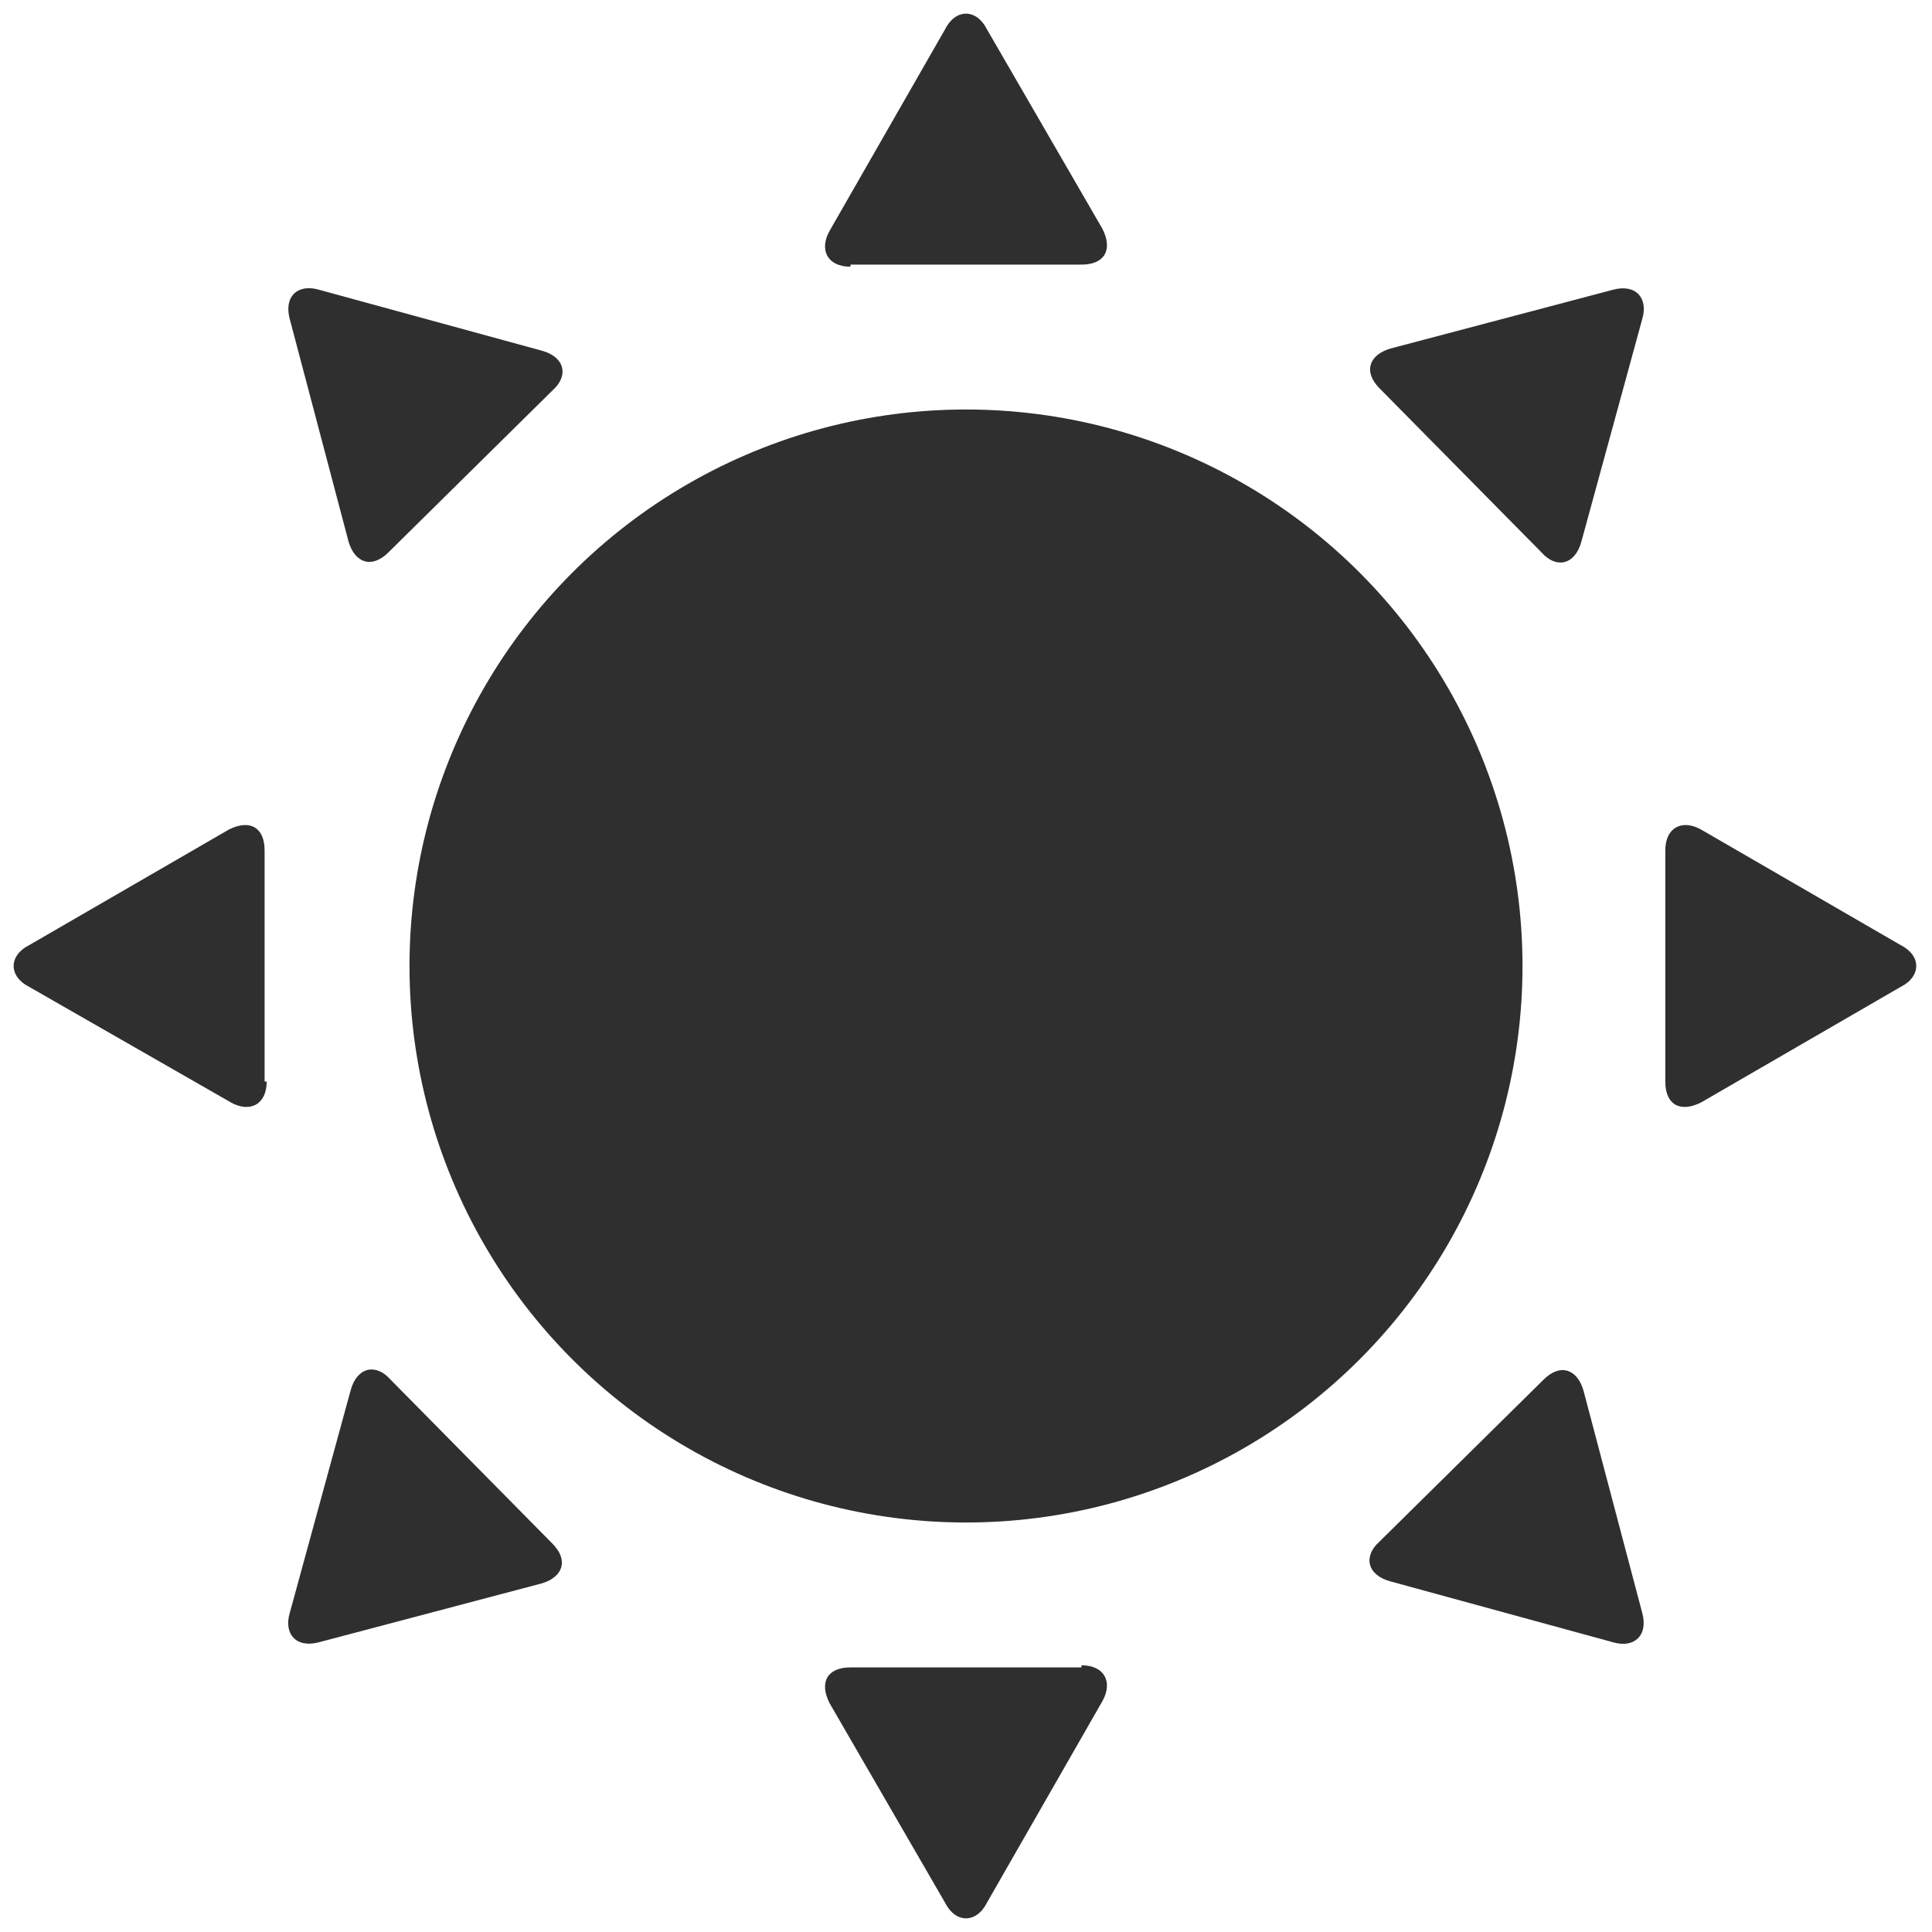 <?xml version="1.0" encoding="UTF-8"?>
<svg width="45px" height="45px" viewBox="0 0 45 45" version="1.1" xmlns="http://www.w3.org/2000/svg" xmlns:xlink="http://www.w3.org/1999/xlink">
    <!-- Generator: Sketch 50.2 (55047) - http://www.bohemiancoding.com/sketch -->
    <title>noun_1452022</title>
    <desc>Created with Sketch.</desc>
    <defs></defs>
    <g id="Desktop" stroke="none" stroke-width="1" fill="none" fill-rule="evenodd">
        <g id="04-03-00-Moments-Adults-Only" transform="translate(-780, -2107)" fill="#2F2F2F" fill-rule="nonzero">
            <g id="ACTIVITIES" transform="translate(0, 1882)">
                <g id="--Filters" transform="translate(542, 187)">
                    <g id="Day" transform="translate(182, 0)">
                        <g id="Group-5" transform="translate(30, 38)">
                            <g id="noun_1452022" transform="translate(26, 0)">
                                <circle id="Oval" cx="22.5" cy="22.5" r="12.962"></circle>
                                <path d="M19.81,6.212 C19.272,6.212 19.076,5.821 19.321,5.38 L22.011,0.685 C22.255,0.196 22.745,0.196 22.989,0.685 L25.679,5.332 C25.924,5.821 25.728,6.163 25.19,6.163 L19.81,6.163 L19.81,6.212 Z" id="Shape"></path>
                                <path d="M32.136,9.049 C31.745,8.658 31.891,8.266 32.38,8.12 L37.565,6.75 C38.103,6.603 38.397,6.946 38.25,7.435 L36.832,12.62 C36.685,13.158 36.245,13.255 35.902,12.864 L32.136,9.049 Z" id="Shape"></path>
                                <path d="M38.788,19.81 C38.788,19.272 39.179,19.076 39.62,19.321 L44.266,22.011 C44.755,22.255 44.755,22.745 44.266,22.989 L39.62,25.679 C39.13,25.924 38.788,25.728 38.788,25.19 L38.788,19.81 Z" id="Shape"></path>
                                <path d="M35.951,32.136 C36.342,31.745 36.734,31.891 36.88,32.38 L38.25,37.565 C38.397,38.103 38.054,38.397 37.565,38.25 L32.38,36.832 C31.842,36.685 31.745,36.245 32.136,35.902 L35.951,32.136 Z" id="Shape"></path>
                                <path d="M25.19,38.788 C25.728,38.788 25.924,39.179 25.679,39.62 L22.989,44.315 C22.745,44.804 22.255,44.804 22.011,44.315 L19.321,39.668 C19.076,39.179 19.272,38.837 19.81,38.837 L25.19,38.837 L25.19,38.788 Z" id="Shape"></path>
                                <path d="M12.864,35.951 C13.255,36.342 13.109,36.734 12.62,36.88 L7.435,38.25 C6.897,38.397 6.603,38.054 6.75,37.565 L8.168,32.38 C8.315,31.842 8.755,31.745 9.098,32.136 L12.864,35.951 Z" id="Shape"></path>
                                <path d="M6.212,25.19 C6.212,25.728 5.821,25.924 5.38,25.679 L0.685,22.989 C0.196,22.745 0.196,22.255 0.685,22.011 L5.332,19.321 C5.821,19.076 6.163,19.272 6.163,19.81 L6.163,25.19 L6.212,25.19 Z" id="Shape"></path>
                                <path d="M9.049,12.864 C8.658,13.255 8.266,13.109 8.12,12.62 L6.75,7.435 C6.603,6.897 6.946,6.603 7.435,6.75 L12.62,8.168 C13.158,8.315 13.255,8.755 12.864,9.098 L9.049,12.864 Z" id="Shape"></path>
                            </g>
                        </g>
                    </g>
                </g>
            </g>
        </g>
    </g>
</svg>